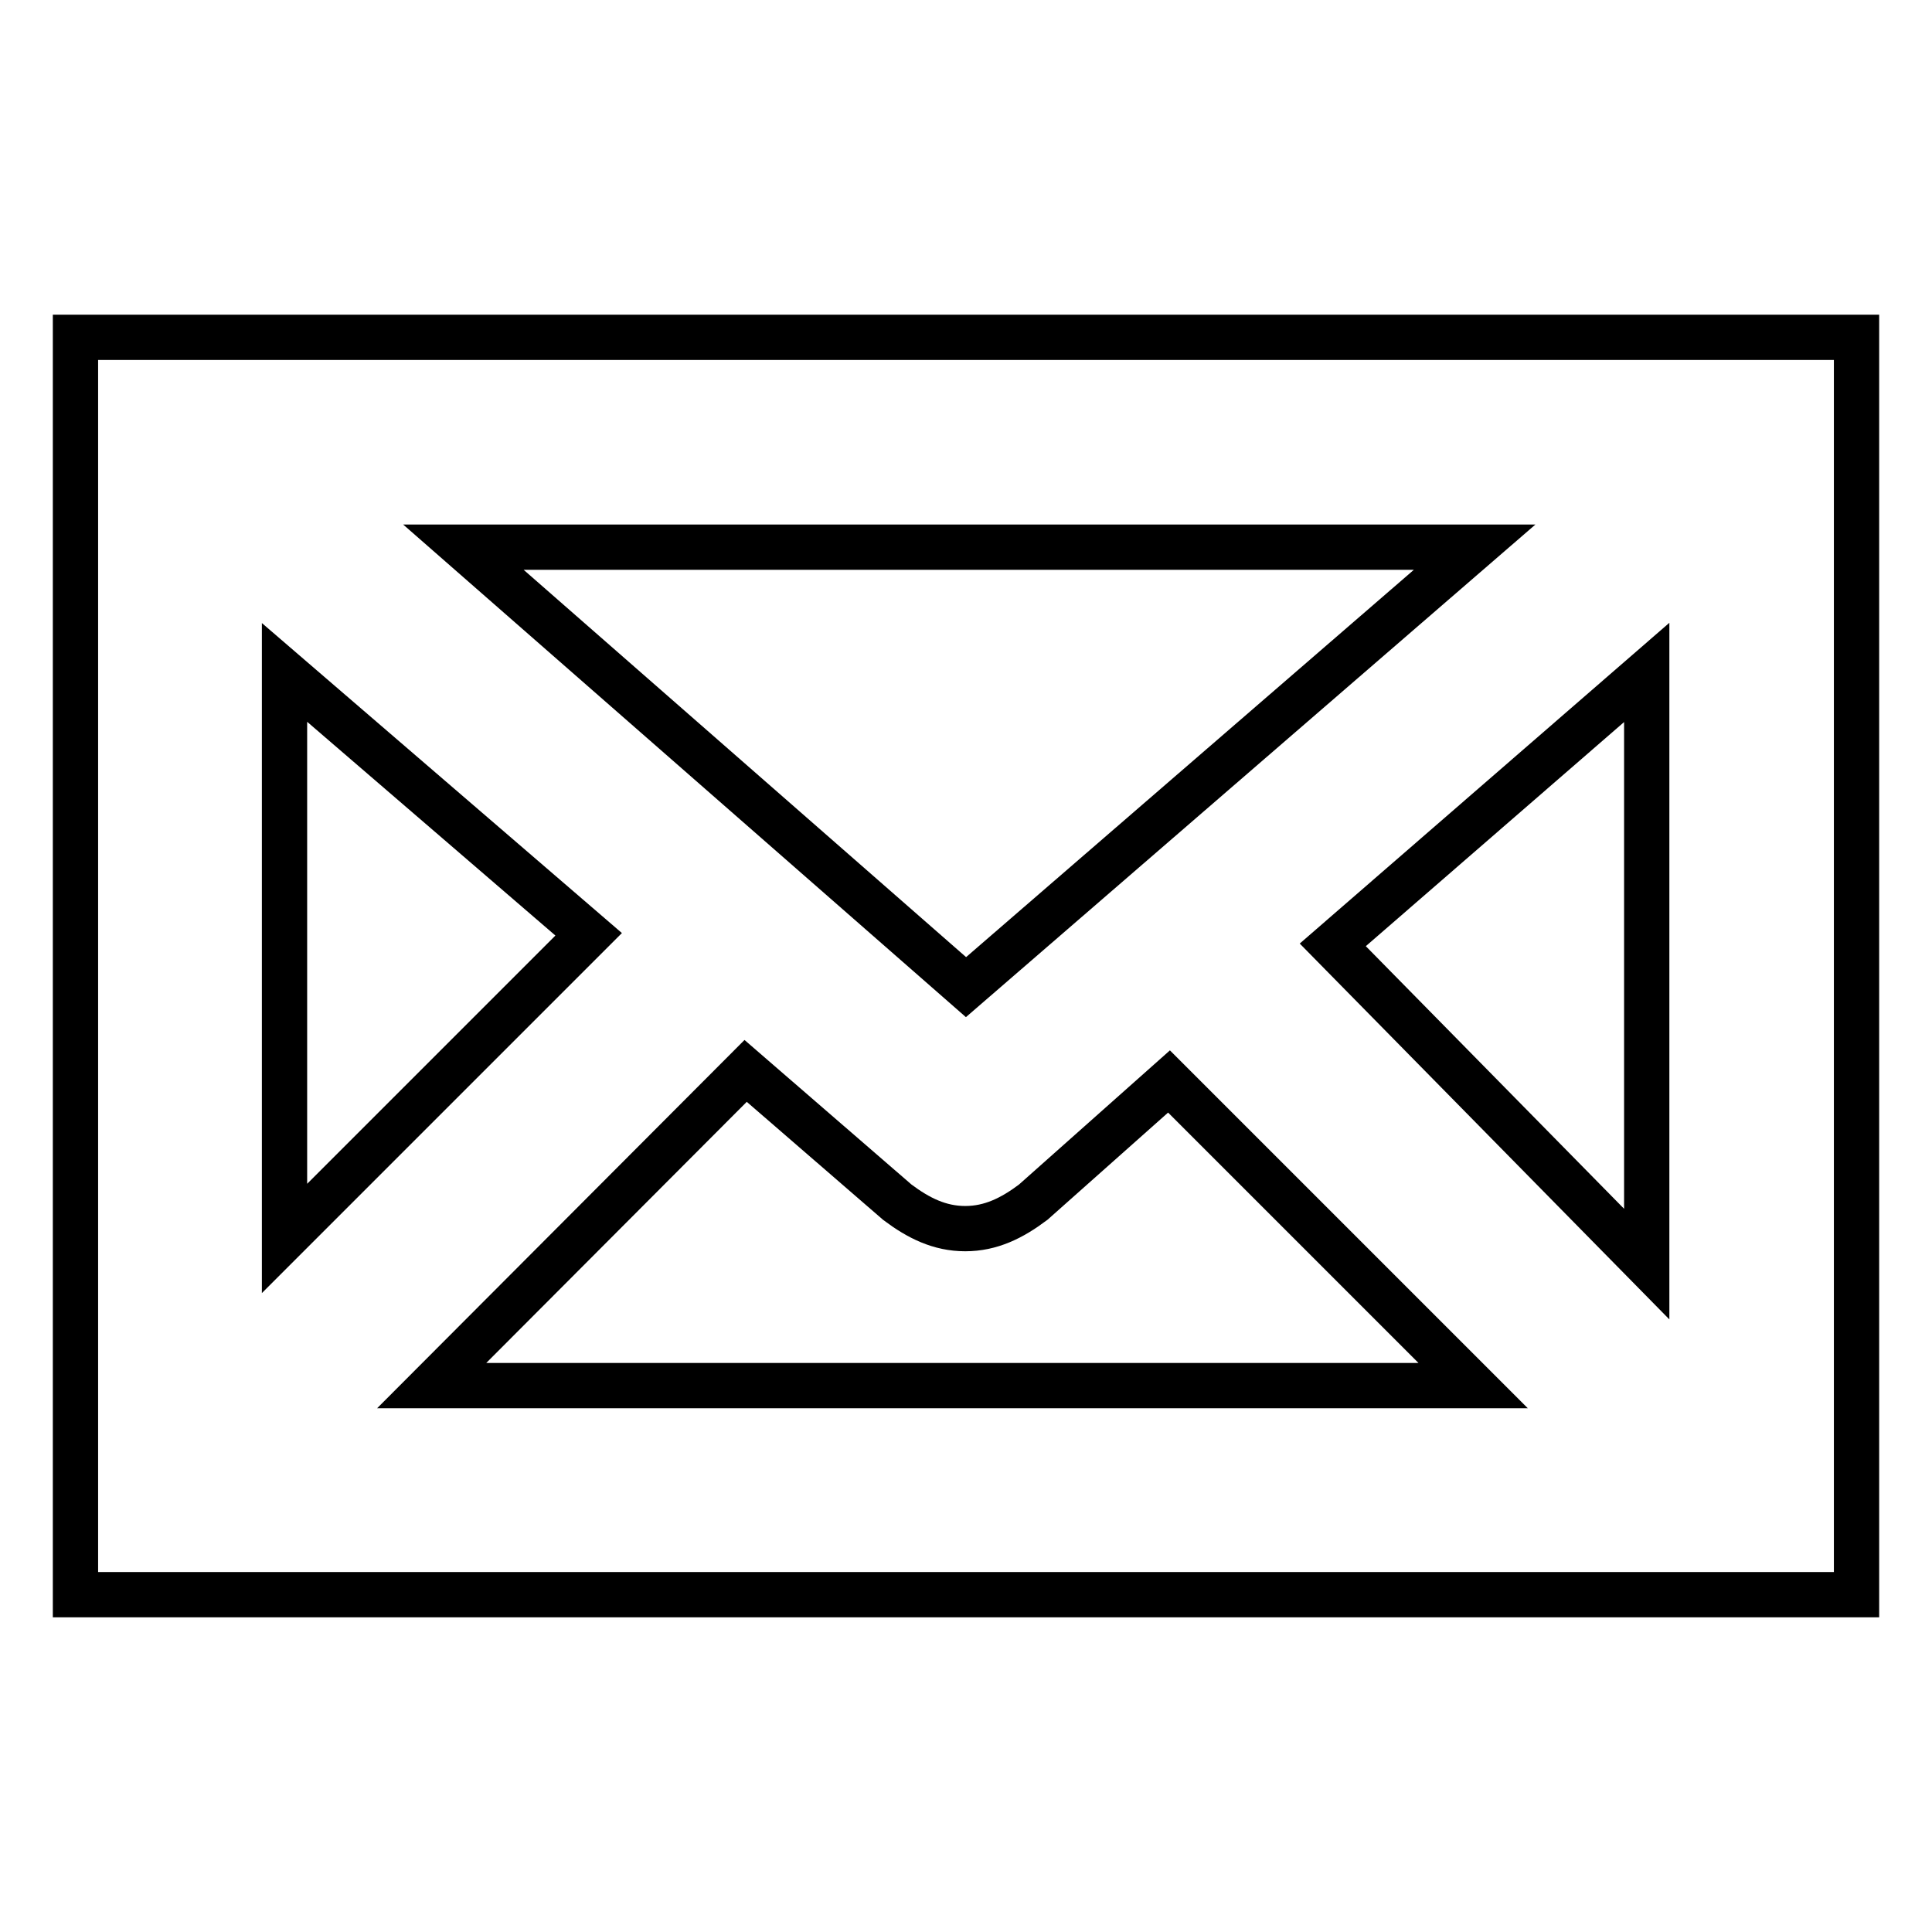 <?xml version="1.0" encoding="utf-8"?>
<!-- Svg Vector Icons : http://www.onlinewebfonts.com/icon -->
<!DOCTYPE svg PUBLIC "-//W3C//DTD SVG 1.1//EN" "http://www.w3.org/Graphics/SVG/1.1/DTD/svg11.dtd">
<svg version="1.1" xmlns="http://www.w3.org/2000/svg" xmlns:xlink="http://www.w3.org/1999/xlink" x="0px" y="0px" viewBox="0 0 256 256" enable-background="new 0 0 256 256" xml:space="preserve">
<g> <path stroke-width="6" fill-opacity="0" stroke="#000000"  d="M10,44.7v166.6h236V44.7H10z M128,130.8L61.4,72.5h134L128,130.8z M78,123.8l-40.3,40.3v-75L78,123.8z  M98.8,141.9l20.1,17.4c2.8,2.1,5.6,3.5,9,3.5s6.2-1.4,9-3.5l18-16l40.3,40.3H57.2L98.8,141.9z M176.6,125.2l41.6-36.1v78.4 L176.6,125.2z"/></g>
</svg>
